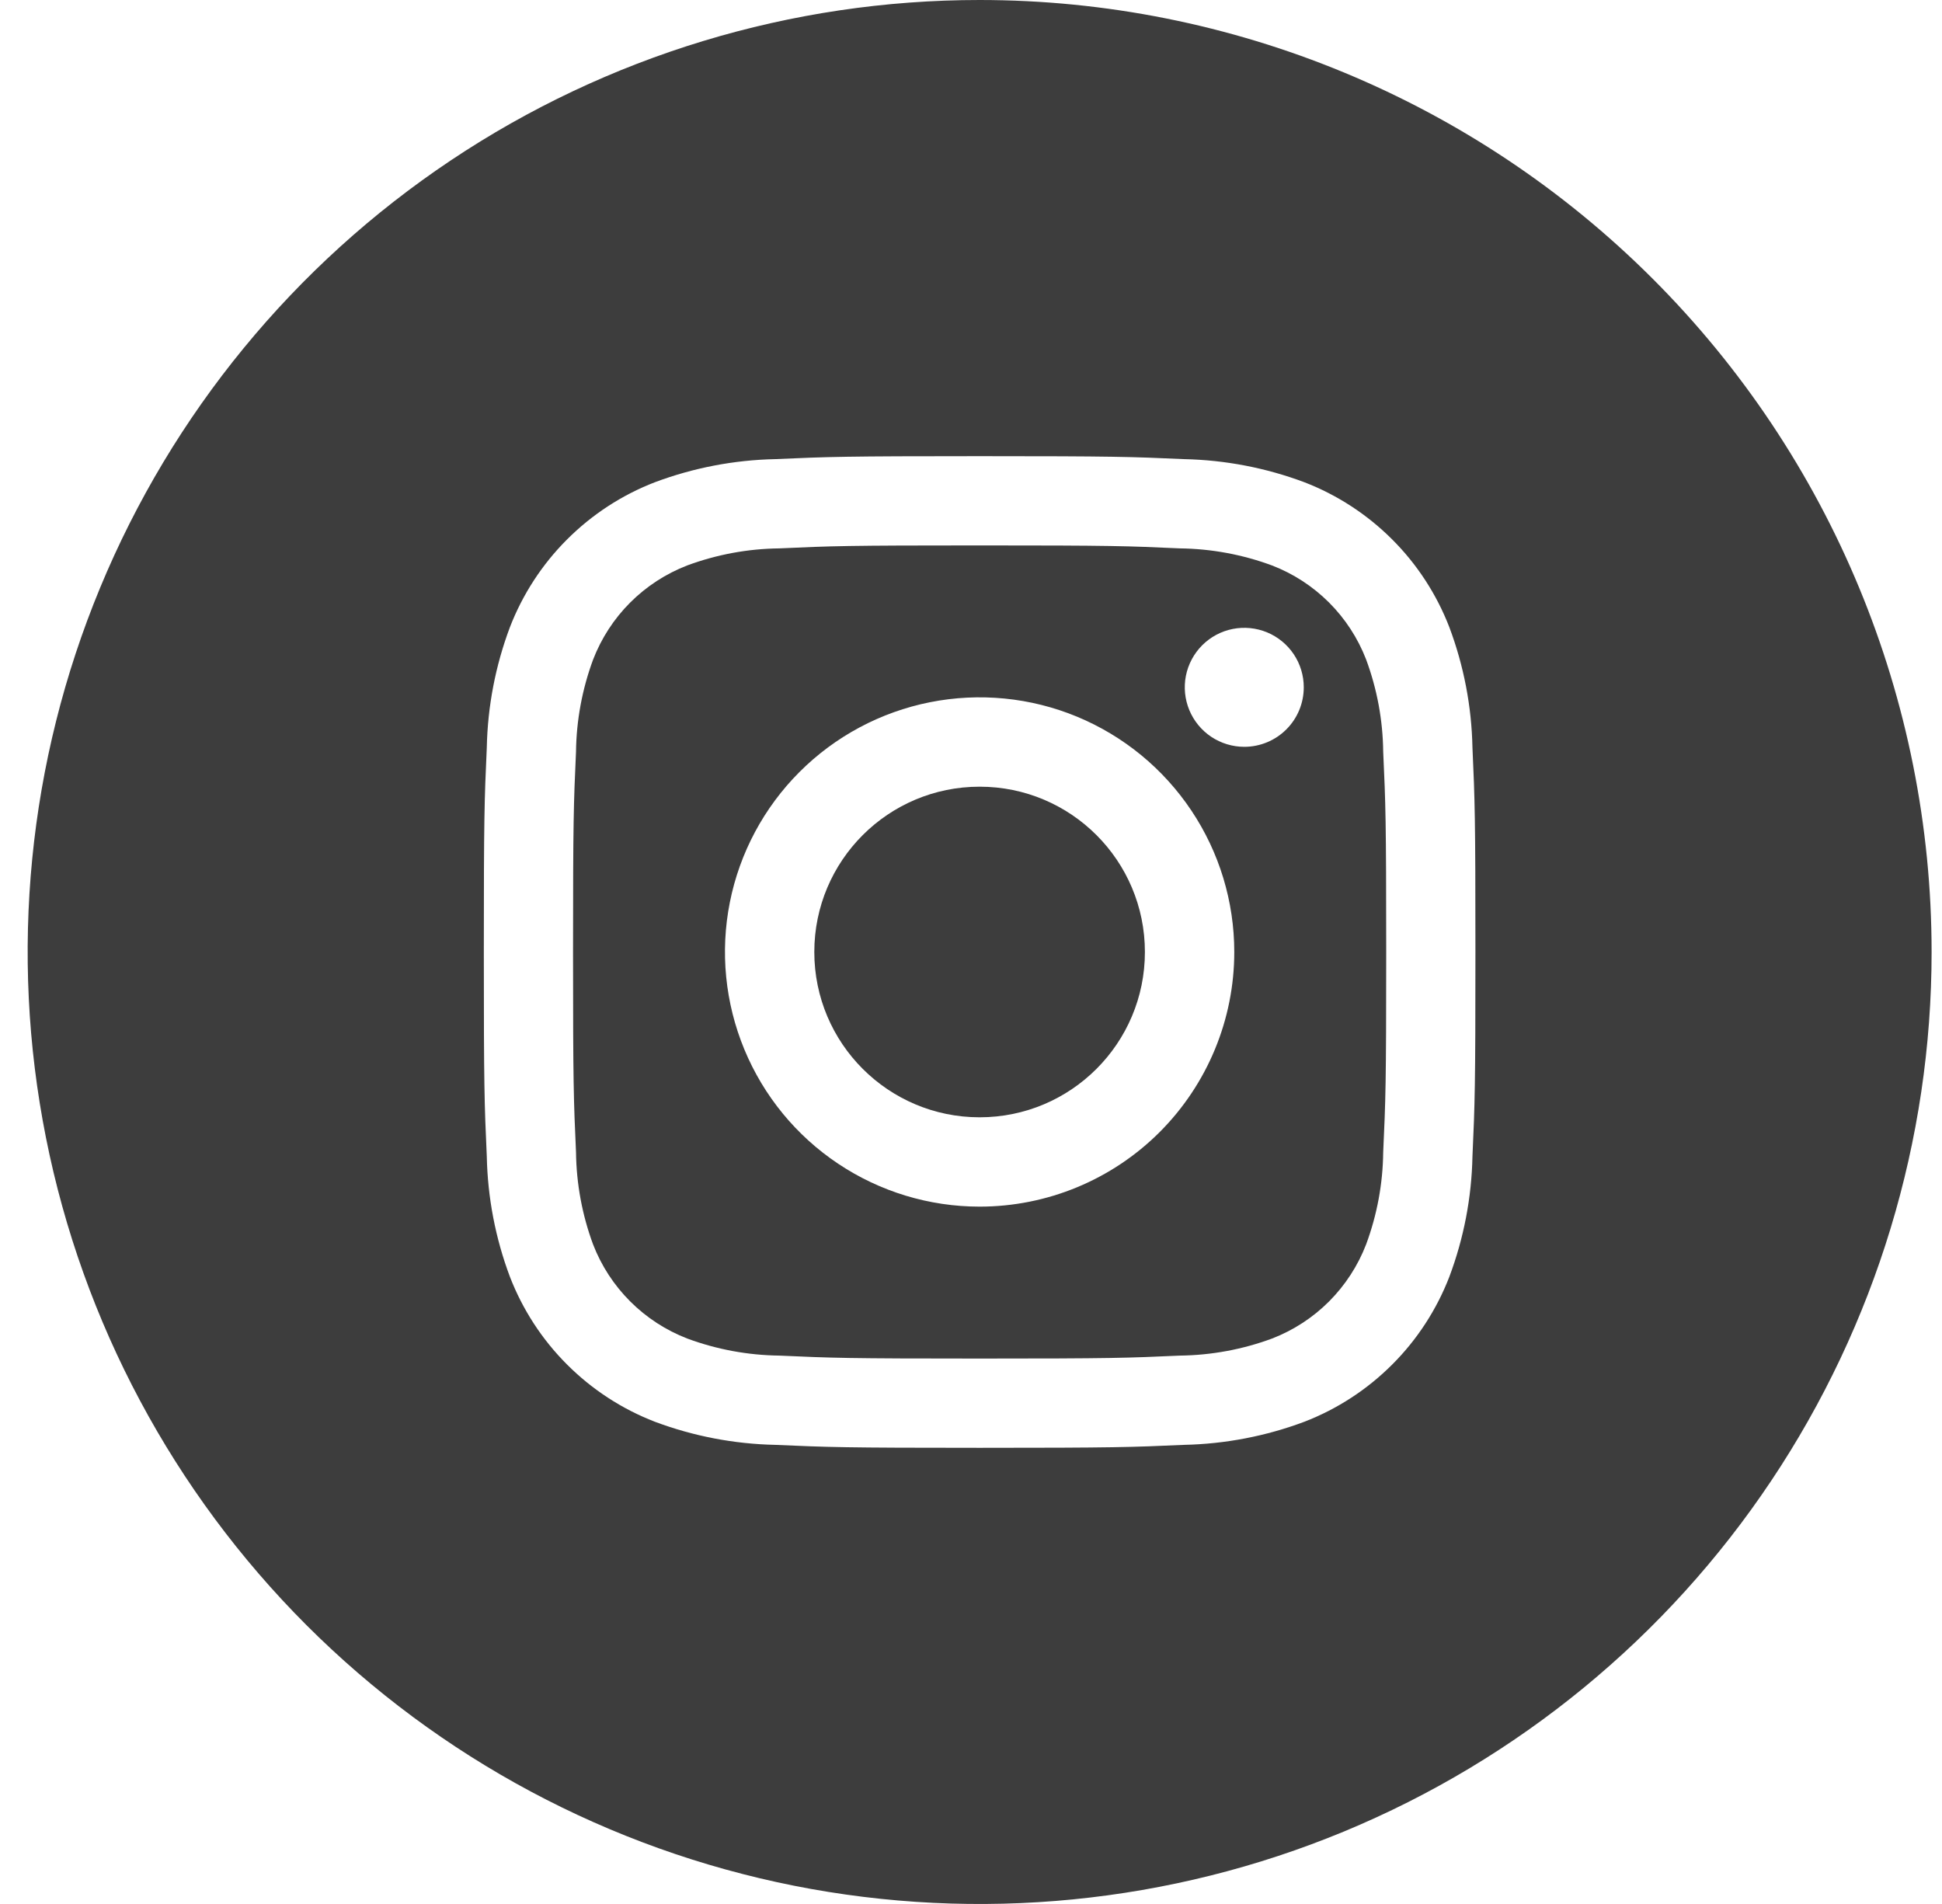 <?xml version="1.0" encoding="UTF-8"?> <svg xmlns="http://www.w3.org/2000/svg" width="51" height="50" viewBox="0 0 51 50" fill="none"> <g clip-path="url(#clip0_6885_770)"> <path d="M35.877 17.32C35.66 16.758 35.328 16.248 34.902 15.822C34.476 15.397 33.966 15.065 33.404 14.849C32.63 14.562 31.812 14.411 30.987 14.401C29.614 14.338 29.203 14.323 25.726 14.323C22.25 14.323 21.838 14.338 20.466 14.401C19.64 14.41 18.822 14.562 18.047 14.849C17.485 15.066 16.975 15.398 16.549 15.824C16.123 16.25 15.792 16.761 15.575 17.323C15.289 18.097 15.137 18.914 15.127 19.739C15.065 21.112 15.049 21.523 15.049 25C15.049 28.476 15.065 28.888 15.127 30.26C15.137 31.086 15.288 31.905 15.575 32.679C15.792 33.241 16.125 33.752 16.551 34.177C16.977 34.603 17.487 34.934 18.049 35.151C18.823 35.438 19.641 35.589 20.466 35.599C21.838 35.661 22.25 35.677 25.726 35.677C29.203 35.677 29.614 35.661 30.987 35.599C31.813 35.589 32.631 35.438 33.406 35.151C33.968 34.934 34.478 34.602 34.904 34.176C35.329 33.749 35.661 33.239 35.877 32.677C36.164 31.903 36.316 31.085 36.325 30.26C36.388 28.888 36.404 28.476 36.404 25C36.404 21.523 36.388 21.112 36.325 19.739C36.316 18.913 36.164 18.095 35.877 17.32ZM25.726 31.687C24.404 31.687 23.111 31.295 22.011 30.56C20.911 29.826 20.054 28.781 19.548 27.559C19.042 26.337 18.909 24.992 19.167 23.695C19.425 22.398 20.062 21.206 20.998 20.271C21.933 19.336 23.125 18.699 24.422 18.441C25.719 18.183 27.064 18.315 28.286 18.821C29.508 19.328 30.552 20.185 31.287 21.285C32.022 22.384 32.414 23.677 32.414 25C32.414 26.773 31.709 28.474 30.455 29.729C29.201 30.983 27.5 31.687 25.726 31.687ZM32.677 19.612C32.368 19.612 32.066 19.52 31.809 19.349C31.552 19.177 31.352 18.933 31.233 18.647C31.115 18.362 31.084 18.048 31.144 17.744C31.205 17.441 31.354 17.163 31.572 16.945C31.791 16.726 32.069 16.577 32.372 16.517C32.675 16.457 32.989 16.488 33.275 16.606C33.56 16.724 33.804 16.924 33.976 17.181C34.148 17.438 34.239 17.74 34.239 18.049C34.239 18.464 34.075 18.861 33.782 19.154C33.489 19.447 33.091 19.612 32.677 19.612Z" fill="#3D3D3D"></path> <path d="M25.726 29.341C28.124 29.341 30.067 27.397 30.067 25C30.067 22.602 28.124 20.659 25.726 20.659C23.329 20.659 21.385 22.602 21.385 25C21.385 27.397 23.329 29.341 25.726 29.341Z" fill="#3D3D3D"></path> <path d="M25.727 0C20.782 0 15.948 1.466 11.837 4.213C7.726 6.96 4.522 10.865 2.63 15.433C0.737 20.001 0.242 25.028 1.207 29.877C2.172 34.727 4.553 39.181 8.049 42.678C11.545 46.174 16 48.555 20.849 49.52C25.699 50.484 30.726 49.989 35.294 48.097C39.862 46.205 43.766 43.001 46.513 38.889C49.26 34.778 50.727 29.945 50.727 25C50.727 18.37 48.093 12.011 43.404 7.322C38.716 2.634 32.357 0 25.727 0ZM38.669 30.37C38.647 31.45 38.442 32.517 38.062 33.529C37.728 34.393 37.217 35.179 36.561 35.834C35.905 36.49 35.12 37.002 34.255 37.336C33.244 37.715 32.176 37.92 31.096 37.943C29.706 38.005 29.263 38.021 25.727 38.021C22.19 38.021 21.747 38.005 20.357 37.943C19.277 37.92 18.209 37.715 17.198 37.336C16.333 37.002 15.548 36.49 14.892 35.834C14.236 35.179 13.725 34.393 13.391 33.529C13.011 32.517 12.806 31.45 12.784 30.37C12.721 28.979 12.706 28.537 12.706 25C12.706 21.463 12.721 21.021 12.784 19.63C12.806 18.55 13.011 17.483 13.391 16.471C13.725 15.607 14.236 14.821 14.892 14.166C15.548 13.51 16.333 12.998 17.198 12.664C18.209 12.285 19.277 12.08 20.357 12.057C21.747 11.995 22.19 11.979 25.727 11.979C29.263 11.979 29.706 11.995 31.096 12.057C32.176 12.08 33.244 12.285 34.255 12.664C35.12 12.998 35.905 13.51 36.561 14.166C37.217 14.821 37.728 15.607 38.062 16.471C38.442 17.483 38.647 18.55 38.669 19.63C38.732 21.021 38.747 21.463 38.747 25C38.747 28.537 38.732 28.979 38.669 30.37Z" fill="#3D3D3D"></path> </g> <defs> <clipPath id="clip0_6885_770"> <rect width="50" height="50" fill="white" transform="translate(0.727)"></rect> </clipPath> </defs> </svg> 